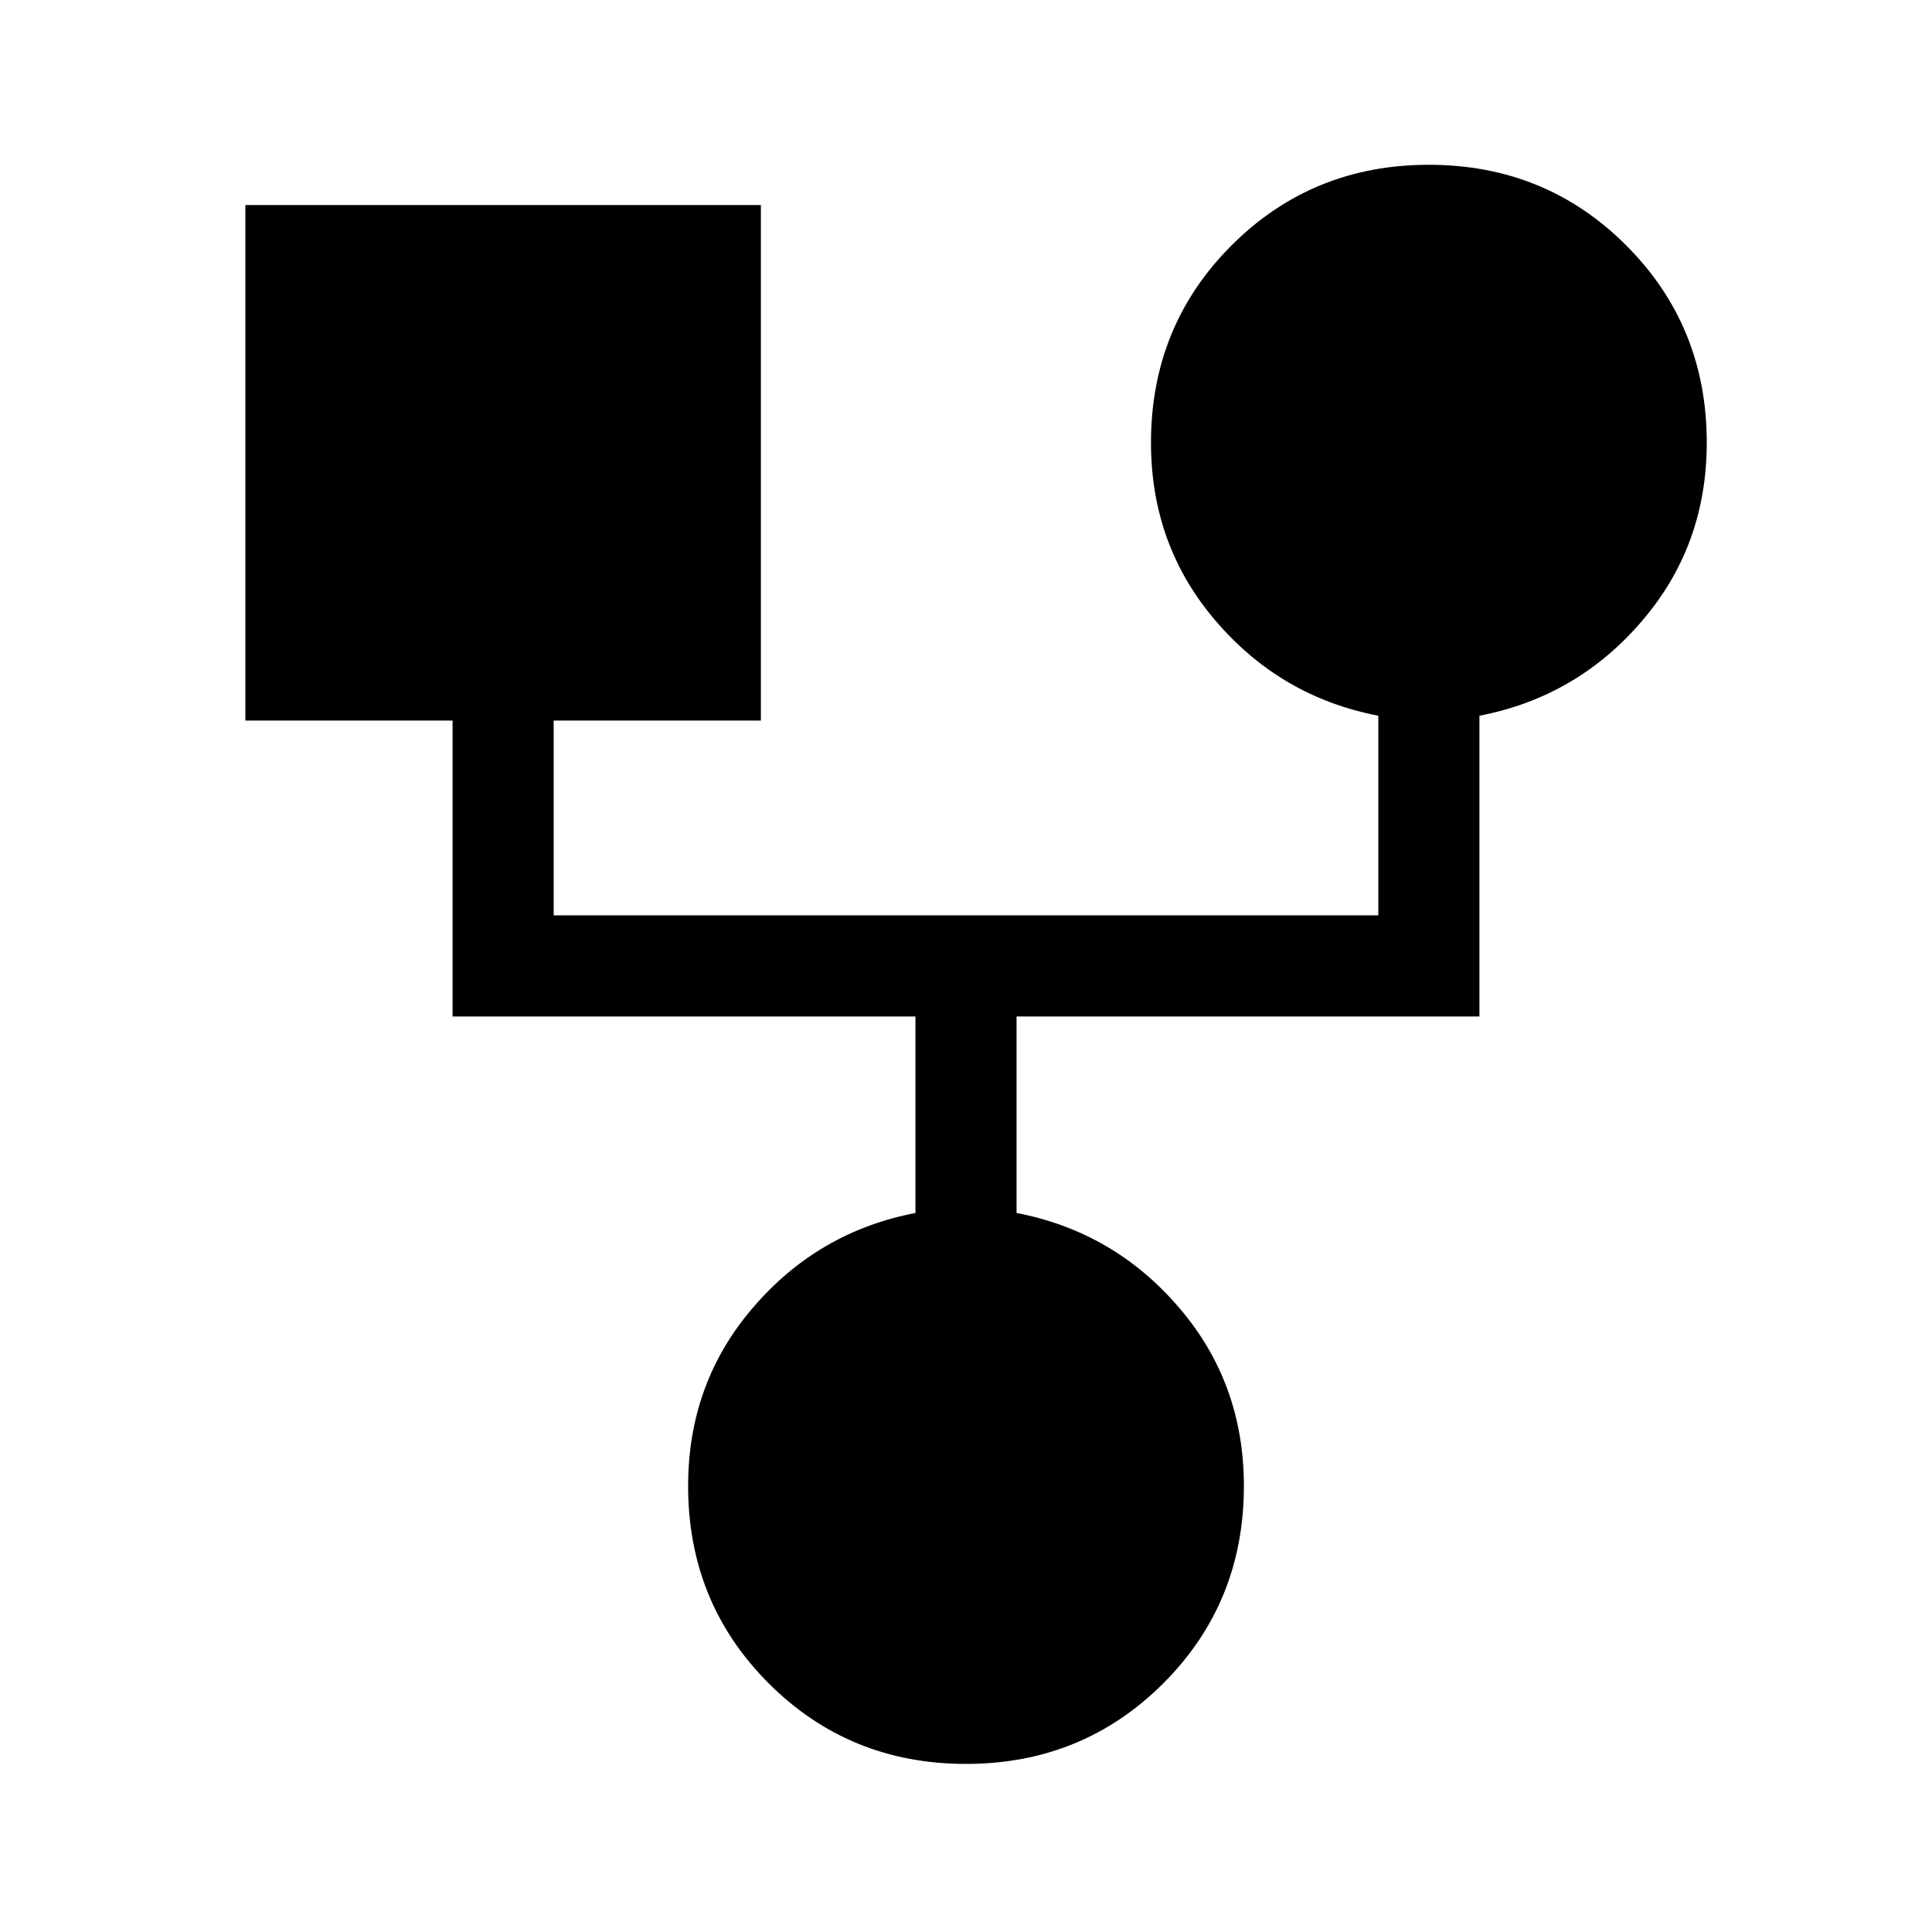 <svg width="24" height="24" viewBox="0 0 24 24" fill="none" xmlns="http://www.w3.org/2000/svg">
<path d="M12 21.912C11.033 21.912 10.216 21.578 9.549 20.911C8.882 20.244 8.548 19.427 8.548 18.46C8.548 17.607 8.817 16.867 9.356 16.241C9.894 15.614 10.566 15.223 11.372 15.068V12.627H5.622V8.951H3.048V2.547H9.452V8.951H6.878V11.371H17.122V8.891C16.316 8.736 15.644 8.345 15.106 7.718C14.567 7.092 14.298 6.352 14.298 5.499C14.298 4.532 14.632 3.715 15.299 3.048C15.966 2.381 16.784 2.047 17.75 2.047C18.717 2.047 19.534 2.381 20.201 3.048C20.868 3.715 21.202 4.532 21.202 5.499C21.202 6.352 20.933 7.092 20.394 7.718C19.856 8.345 19.184 8.736 18.378 8.891V12.627H12.628V15.068C13.434 15.223 14.106 15.614 14.644 16.241C15.183 16.867 15.452 17.607 15.452 18.46C15.452 19.427 15.118 20.244 14.451 20.911C13.783 21.578 12.966 21.912 12 21.912Z" fill="black"/>
</svg>
